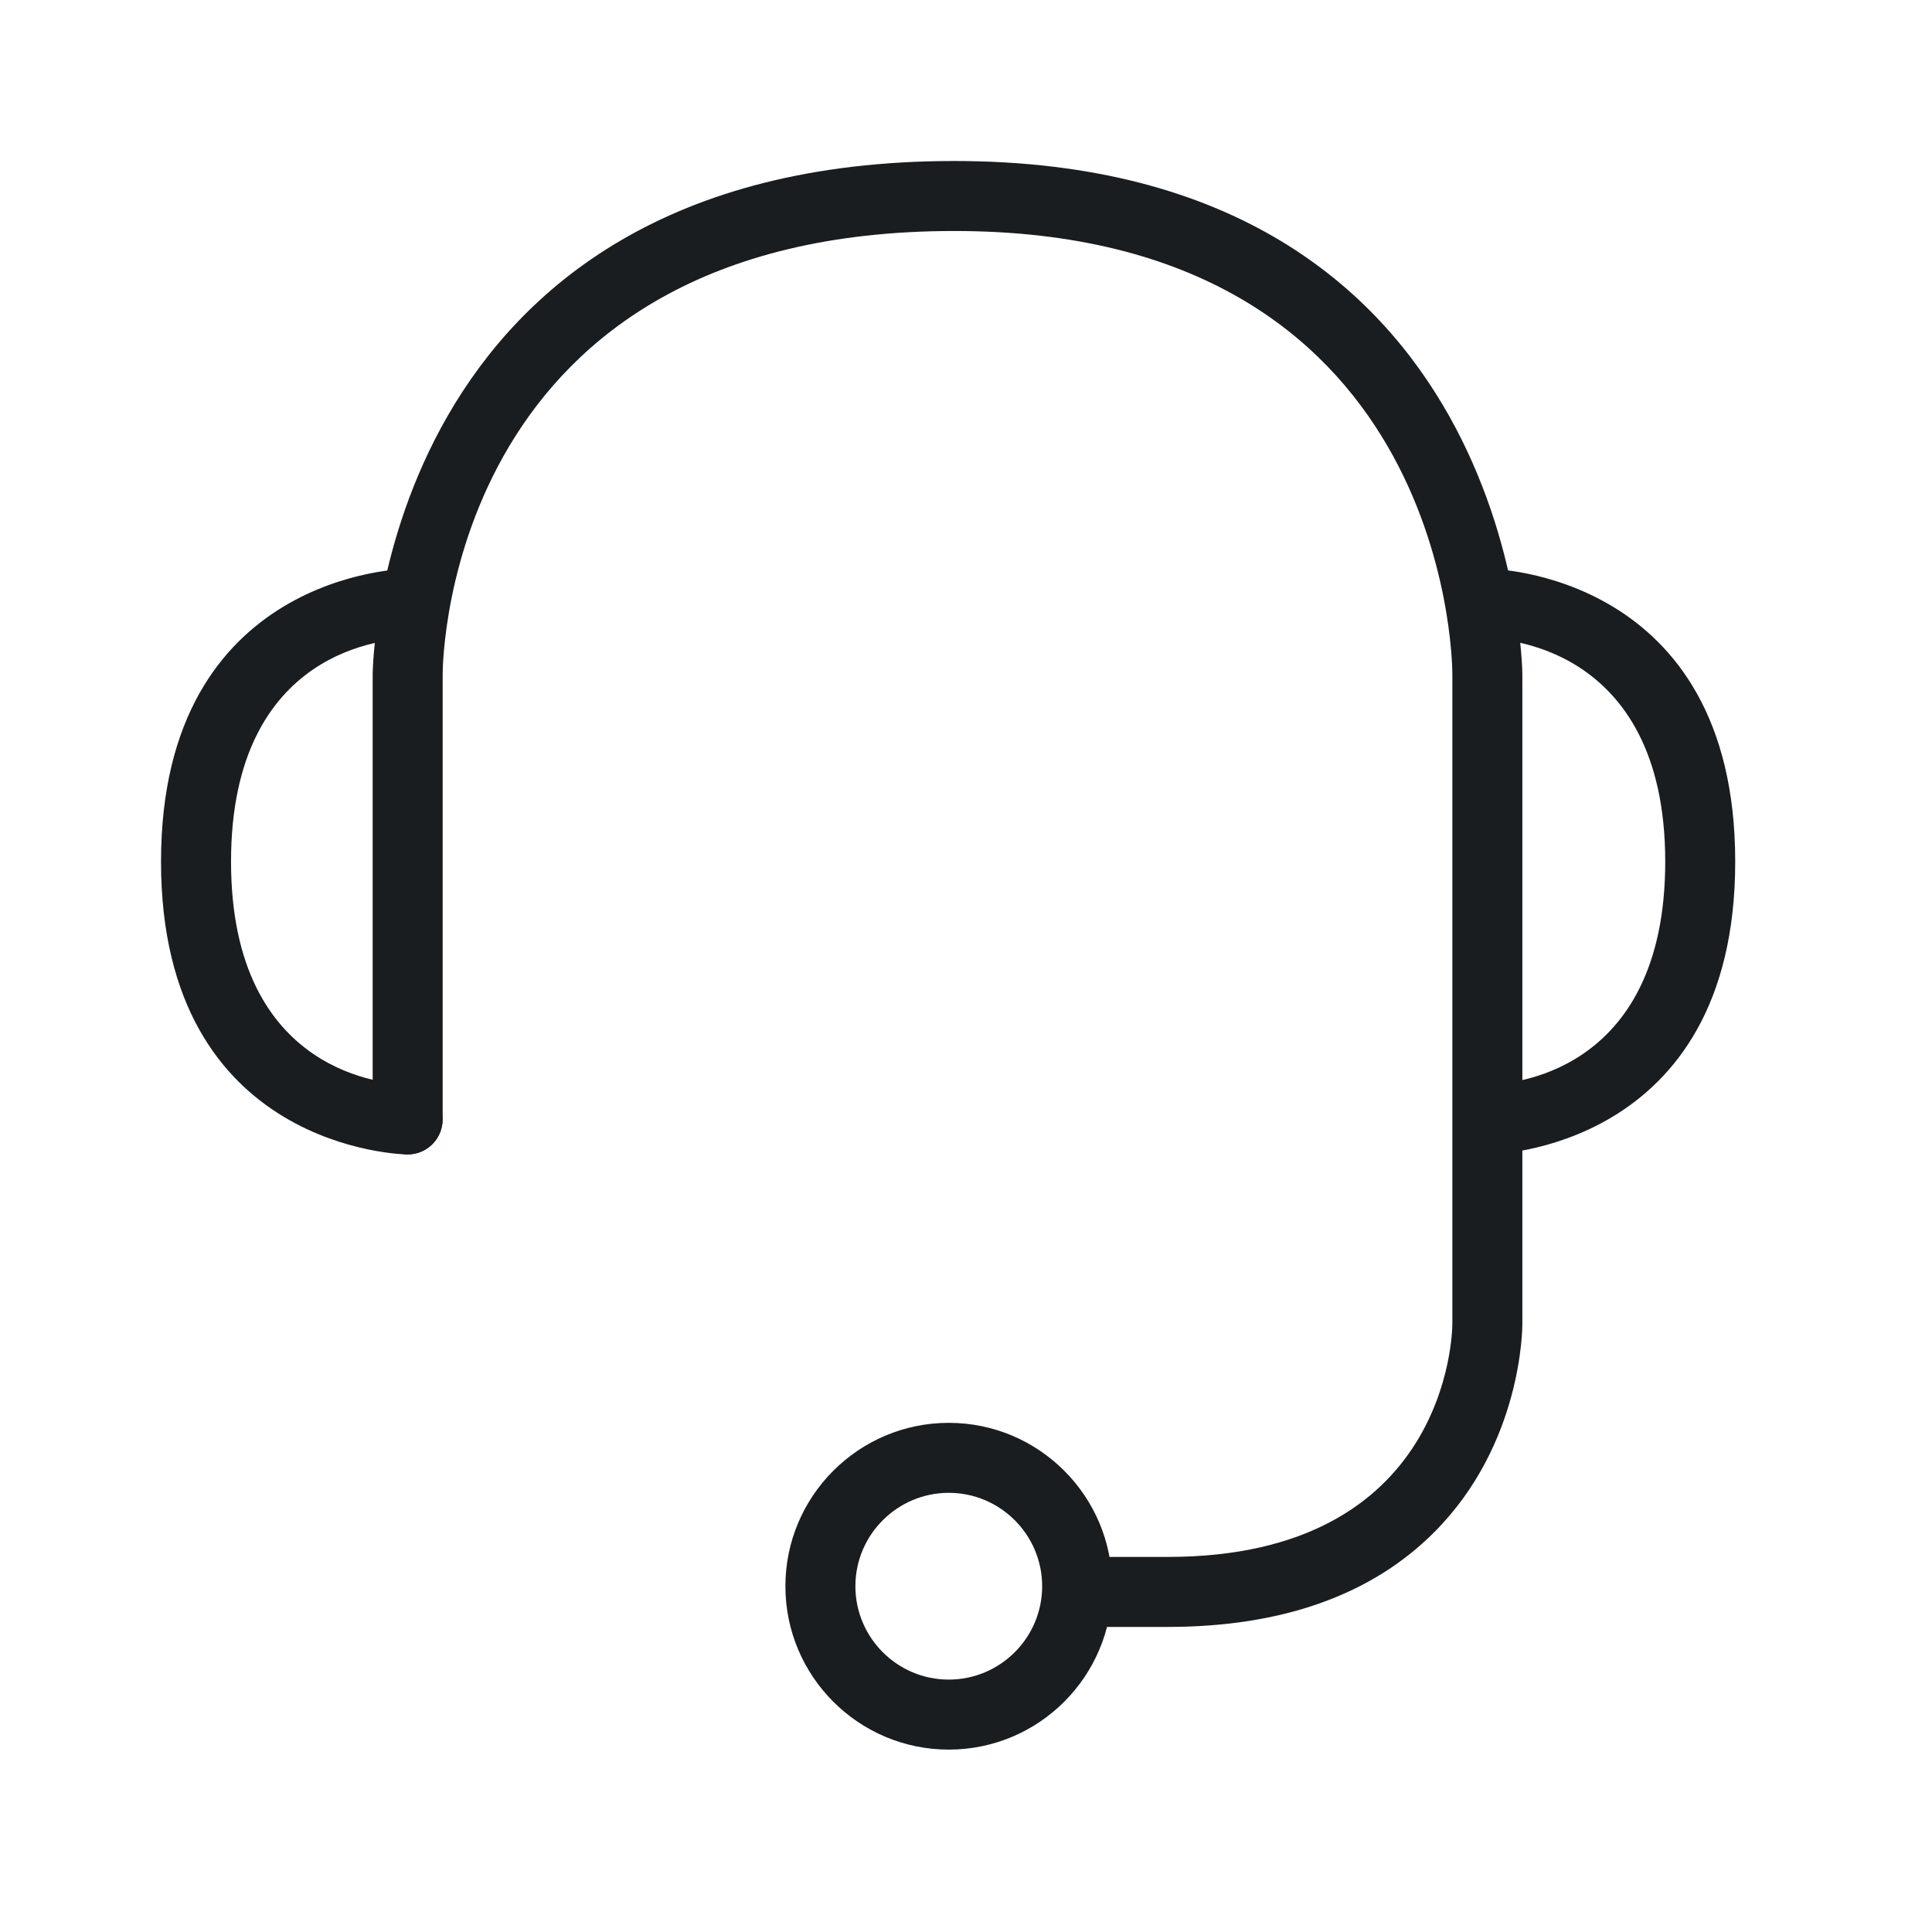 <?xml version="1.0" encoding="UTF-8"?>
<svg width="96px" height="96px" viewBox="0 0 96 96" version="1.1" xmlns="http://www.w3.org/2000/svg" xmlns:xlink="http://www.w3.org/1999/xlink">
    <!-- Generator: Sketch 57.1 (83088) - https://sketch.com -->
    <title>icon/service/help</title>
    <desc>Created with Sketch.</desc>
    <g id="icon/service/help" stroke="none" stroke-width="1" fill="none" fill-rule="evenodd">
        <g id="Group-9" transform="translate(8, 8)" fill="#1A1D1F">
            <path d="M50.021,72.841 L46.41,72.841 C45.45,72.841 44.671,72.062 44.671,71.102 C44.671,70.142 45.45,69.363 46.41,69.363 L50.021,69.363 C63.965,69.363 64.163,58.25 64.167,57.777 L64.167,25.492 C64.163,24.594 63.801,3.478 39.415,3.478 C14.372,3.478 14,24.594 13.996,25.495 L13.996,47.621 C13.996,48.581 13.217,49.36 12.257,49.36 C11.294,49.36 10.518,48.581 10.518,47.621 L10.518,25.492 C10.518,25.234 10.845,-0 39.415,-0 C67.325,-0 67.645,25.234 67.645,25.492 L67.645,57.777 C67.645,58.01 67.624,63.76 63.276,68.125 C60.16,71.255 55.701,72.841 50.021,72.841" id="Fill-1"></path>
            <path d="M65.968,49.365 C65.008,49.365 64.229,48.586 64.229,47.626 C64.229,46.666 65.008,45.887 65.968,45.887 C66.858,45.876 74.744,45.483 74.744,34.812 C74.744,23.866 66.33,23.741 65.968,23.741 C65.008,23.741 64.229,22.965 64.229,22.001 C64.229,21.041 65.008,20.262 65.968,20.262 C66.09,20.262 78.222,20.429 78.222,34.812 C78.222,49.198 66.09,49.365 65.968,49.365" id="Fill-3"></path>
            <path d="M12.255,49.365 C12.134,49.365 0.001,49.198 0.001,34.812 C0.001,20.429 12.134,20.262 12.255,20.262 C13.215,20.262 13.994,21.041 13.994,22.001 C13.994,22.961 13.219,23.737 12.262,23.741 C11.358,23.751 3.48,24.151 3.48,34.812 C3.48,45.483 11.365,45.876 12.266,45.887 C13.219,45.897 13.994,46.68 13.991,47.636 C13.984,48.593 13.212,49.365 12.255,49.365" id="Fill-5"></path>
            <path d="M39.144,66.178 C36.587,66.178 34.504,68.262 34.504,70.818 C34.504,73.378 36.587,75.458 39.144,75.458 C41.701,75.458 43.784,73.378 43.784,70.818 C43.784,68.262 41.701,66.178 39.144,66.178 M39.144,78.937 C34.667,78.937 31.026,75.298 31.026,70.818 C31.026,66.342 34.667,62.7 39.144,62.7 C43.621,62.7 47.262,66.342 47.262,70.818 C47.262,75.298 43.621,78.937 39.144,78.937" id="Fill-7"></path>
        </g>
    </g>
</svg>